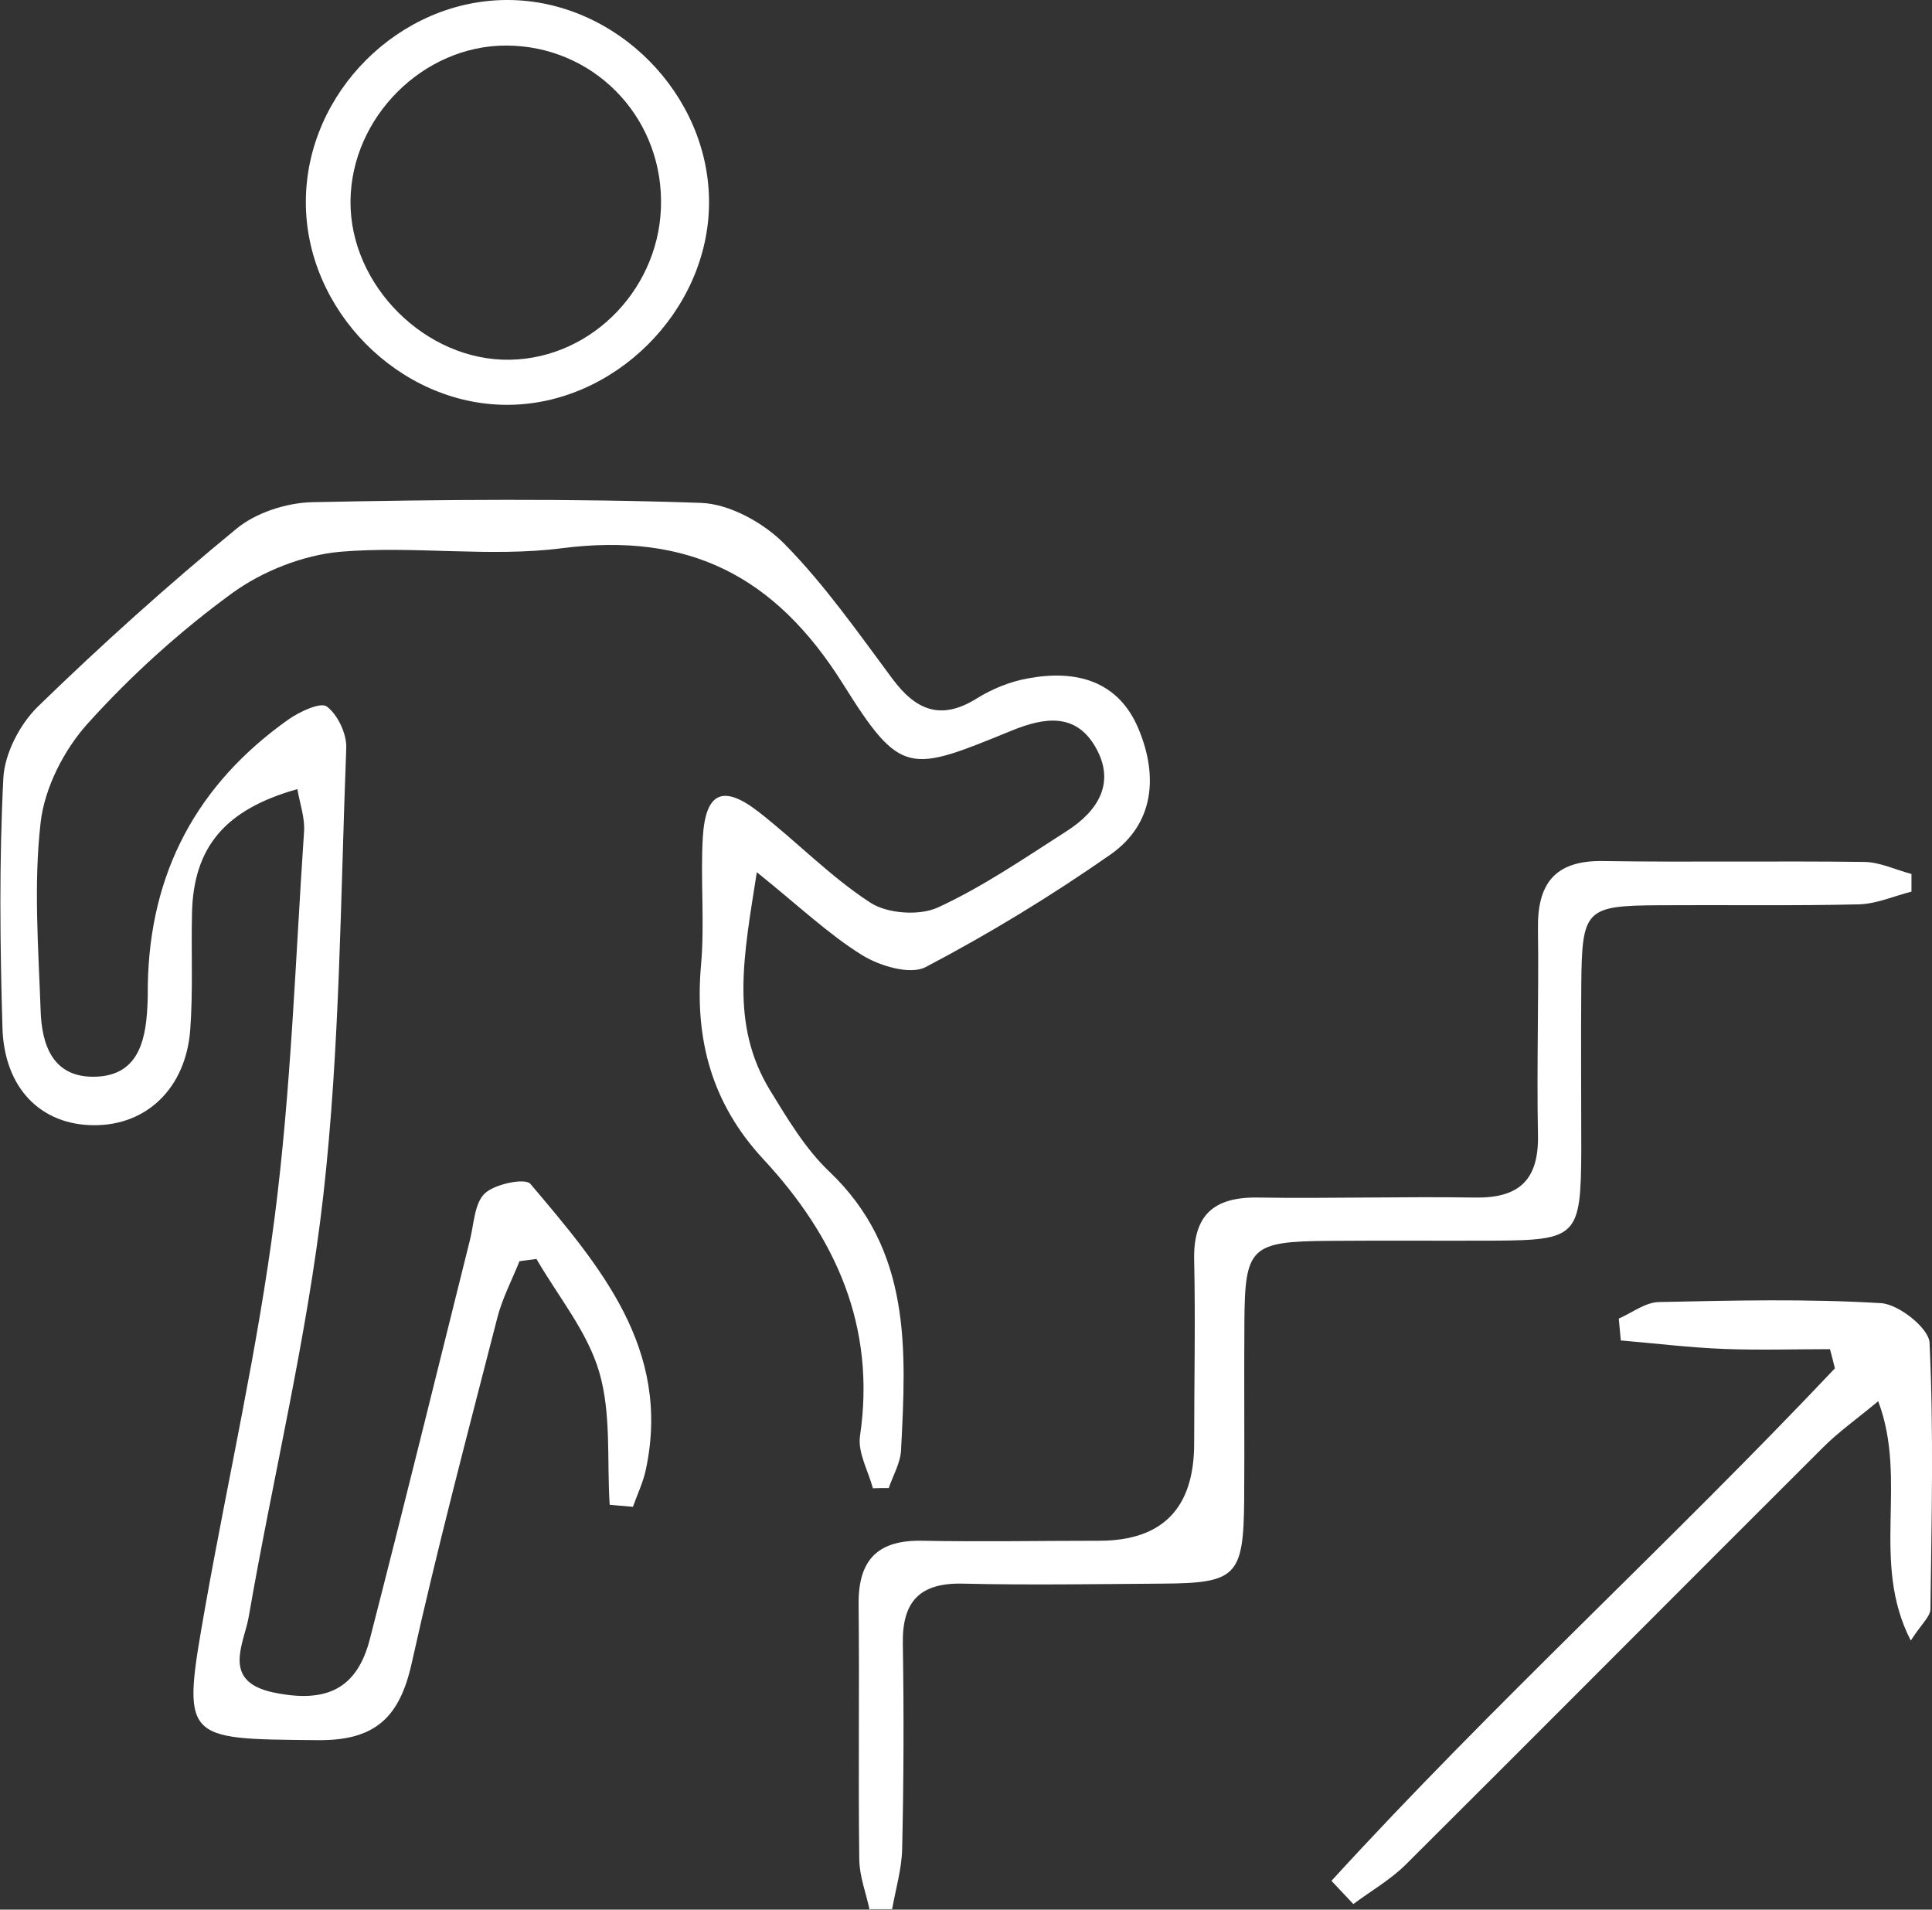 <?xml version="1.0" encoding="UTF-8"?>
<svg id="Layer_2" xmlns="http://www.w3.org/2000/svg" viewBox="0 0 86.54 85.52">
  <rect x="0" y="0" width="86.54" height="85.52" fill="#333333" stroke="none"/>
  <defs>
    <style>
      .cls-1 {
        fill: #fff;
      }
    </style>
  </defs>
  <g id="Layer_1-2" data-name="Layer_1">
    <g>
      <path class="cls-1" d="M27.31,67.4c-.13-2,.08-4.09-.47-5.96-.53-1.81-1.84-3.38-2.81-5.06l-.76.1c-.34.85-.78,1.68-1,2.56-1.32,5.14-2.68,10.27-3.83,15.45-.54,2.42-1.63,3.47-4.22,3.44-6.07-.06-6.09.05-5.02-6.01,1.03-5.8,2.35-11.55,3.1-17.39.74-5.73.93-11.53,1.32-17.3.04-.61-.19-1.25-.3-1.89-3.25.91-4.66,2.61-4.72,5.57-.04,1.74.05,3.49-.08,5.22-.2,2.6-1.95,4.27-4.3,4.26-2.37,0-4.03-1.64-4.11-4.36-.11-3.73-.15-7.47.04-11.19.06-1.1.74-2.41,1.55-3.2,2.85-2.77,5.82-5.44,8.89-7.96.87-.72,2.23-1.16,3.38-1.19,5.8-.12,11.61-.17,17.41.03,1.29.04,2.83.89,3.77,1.85,1.79,1.82,3.28,3.95,4.81,6.01,1.05,1.42,2.17,1.91,3.79.9.69-.43,1.5-.76,2.3-.9,2.15-.4,4.06.1,4.96,2.29.86,2.08.7,4.22-1.27,5.6-2.65,1.85-5.42,3.54-8.28,5.04-.69.36-2.06-.05-2.85-.54-1.51-.94-2.83-2.2-4.71-3.71-.58,3.72-1.22,6.81.6,9.78.78,1.27,1.57,2.6,2.63,3.61,3.72,3.53,3.46,8.01,3.23,12.5-.03.57-.36,1.13-.55,1.69-.24,0-.47,0-.71.01-.21-.78-.68-1.59-.58-2.33.73-4.92-1.09-8.92-4.33-12.41-2.31-2.49-3.08-5.36-2.79-8.68.17-1.89-.03-3.82.08-5.72.12-2.03.9-2.39,2.49-1.16,1.7,1.32,3.22,2.91,5.01,4.07.76.5,2.2.6,3.03.22,2.02-.93,3.88-2.21,5.77-3.42,1.39-.89,2.22-2.16,1.28-3.78-.89-1.53-2.29-1.31-3.72-.73-4.61,1.88-4.97,2.09-7.58-2.08-3.05-4.86-6.92-6.8-12.58-6.08-3.26.42-6.64-.12-9.94.16-1.67.15-3.49.87-4.85,1.86-2.33,1.7-4.52,3.68-6.45,5.82-1.07,1.18-1.94,2.88-2.12,4.44-.32,2.78-.1,5.63,0,8.44.05,1.49.52,2.95,2.35,2.95,1.96,0,2.35-1.51,2.43-3.12.02-.33.02-.66.02-.99q.13-7.52,6.3-11.89c.5-.35,1.44-.79,1.72-.58.49.37.89,1.22.87,1.85-.26,6.69-.28,13.42-1.03,20.06-.72,6.33-2.25,12.56-3.34,18.86-.21,1.2-1.24,2.88,1.09,3.38,2.41.51,3.77-.17,4.34-2.4,1.53-5.94,2.99-11.9,4.48-17.86.18-.72.2-1.65.67-2.09.45-.42,1.81-.7,2.04-.42,3.11,3.68,6.32,7.39,5.17,12.79-.12.57-.38,1.11-.58,1.67-.35-.03-.69-.06-1.04-.09Z"/>
      <path class="cls-1" d="M38.95,85.52c-.16-.75-.45-1.49-.46-2.24-.05-3.81.01-7.63-.03-11.44-.02-1.99.86-2.88,2.85-2.84,2.65.05,5.31,0,7.96,0q4.21-.02,4.22-4.34c0-2.74.06-5.47,0-8.21-.05-2.02.86-2.85,2.85-2.82,3.23.05,6.47-.05,9.7,0,1.99.04,2.89-.77,2.85-2.8-.06-3.07.04-6.13,0-9.2-.04-2.04.74-3.1,2.9-3.07,3.9.06,7.79-.01,11.69.04.71,0,1.42.35,2.14.54,0,.26,0,.53,0,.79-.79.2-1.57.55-2.36.57-2.98.07-5.97.02-8.95.04-3.29.02-3.45.18-3.48,3.56-.02,2.49,0,4.97,0,7.46-.02,3.8-.19,3.98-3.89,4-2.49.01-4.97-.01-7.46.01-3.46.03-3.72.28-3.74,3.64-.02,2.65.01,5.31-.01,7.96-.03,3.42-.34,3.73-3.67,3.75-2.98.02-5.97.07-8.95,0-1.92-.04-2.7.81-2.67,2.68.05,3.07.04,6.13-.03,9.2-.02.9-.29,1.8-.45,2.7-.32,0-.65,0-.97,0Z"/>
      <path class="cls-1" d="M59.64,84.23c7.23-7.91,15.19-15.16,22.55-22.95-.07-.29-.14-.57-.22-.86-1.58,0-3.17.05-4.75-.01-1.54-.06-3.08-.25-4.62-.38-.03-.33-.06-.66-.09-.98.6-.26,1.19-.73,1.8-.74,3.32-.07,6.64-.15,9.95.05.79.05,2.14,1.12,2.17,1.77.19,3.97.09,7.95.04,11.93,0,.33-.39.65-.88,1.41-1.82-3.53-.11-7.14-1.46-10.72-.97.81-1.8,1.39-2.5,2.1-6.23,6.21-12.42,12.44-18.65,18.64-.69.69-1.57,1.19-2.36,1.78-.32-.34-.65-.69-.97-1.03Z"/>
      <path class="cls-1" d="M22.76,0c4.85.02,9.02,4.23,9,9.09-.02,4.84-4.26,9.06-9.08,9.04-4.83-.02-9.01-4.27-8.98-9.12C13.72,4.14,17.9-.02,22.76,0ZM29.61,8.98c-.03-3.86-3.09-6.93-6.93-6.94-3.72-.01-6.95,3.21-6.98,6.97-.03,3.78,3.38,7.17,7.15,7.1,3.73-.07,6.8-3.3,6.76-7.13Z"/>
    </g>
  </g>
</svg>